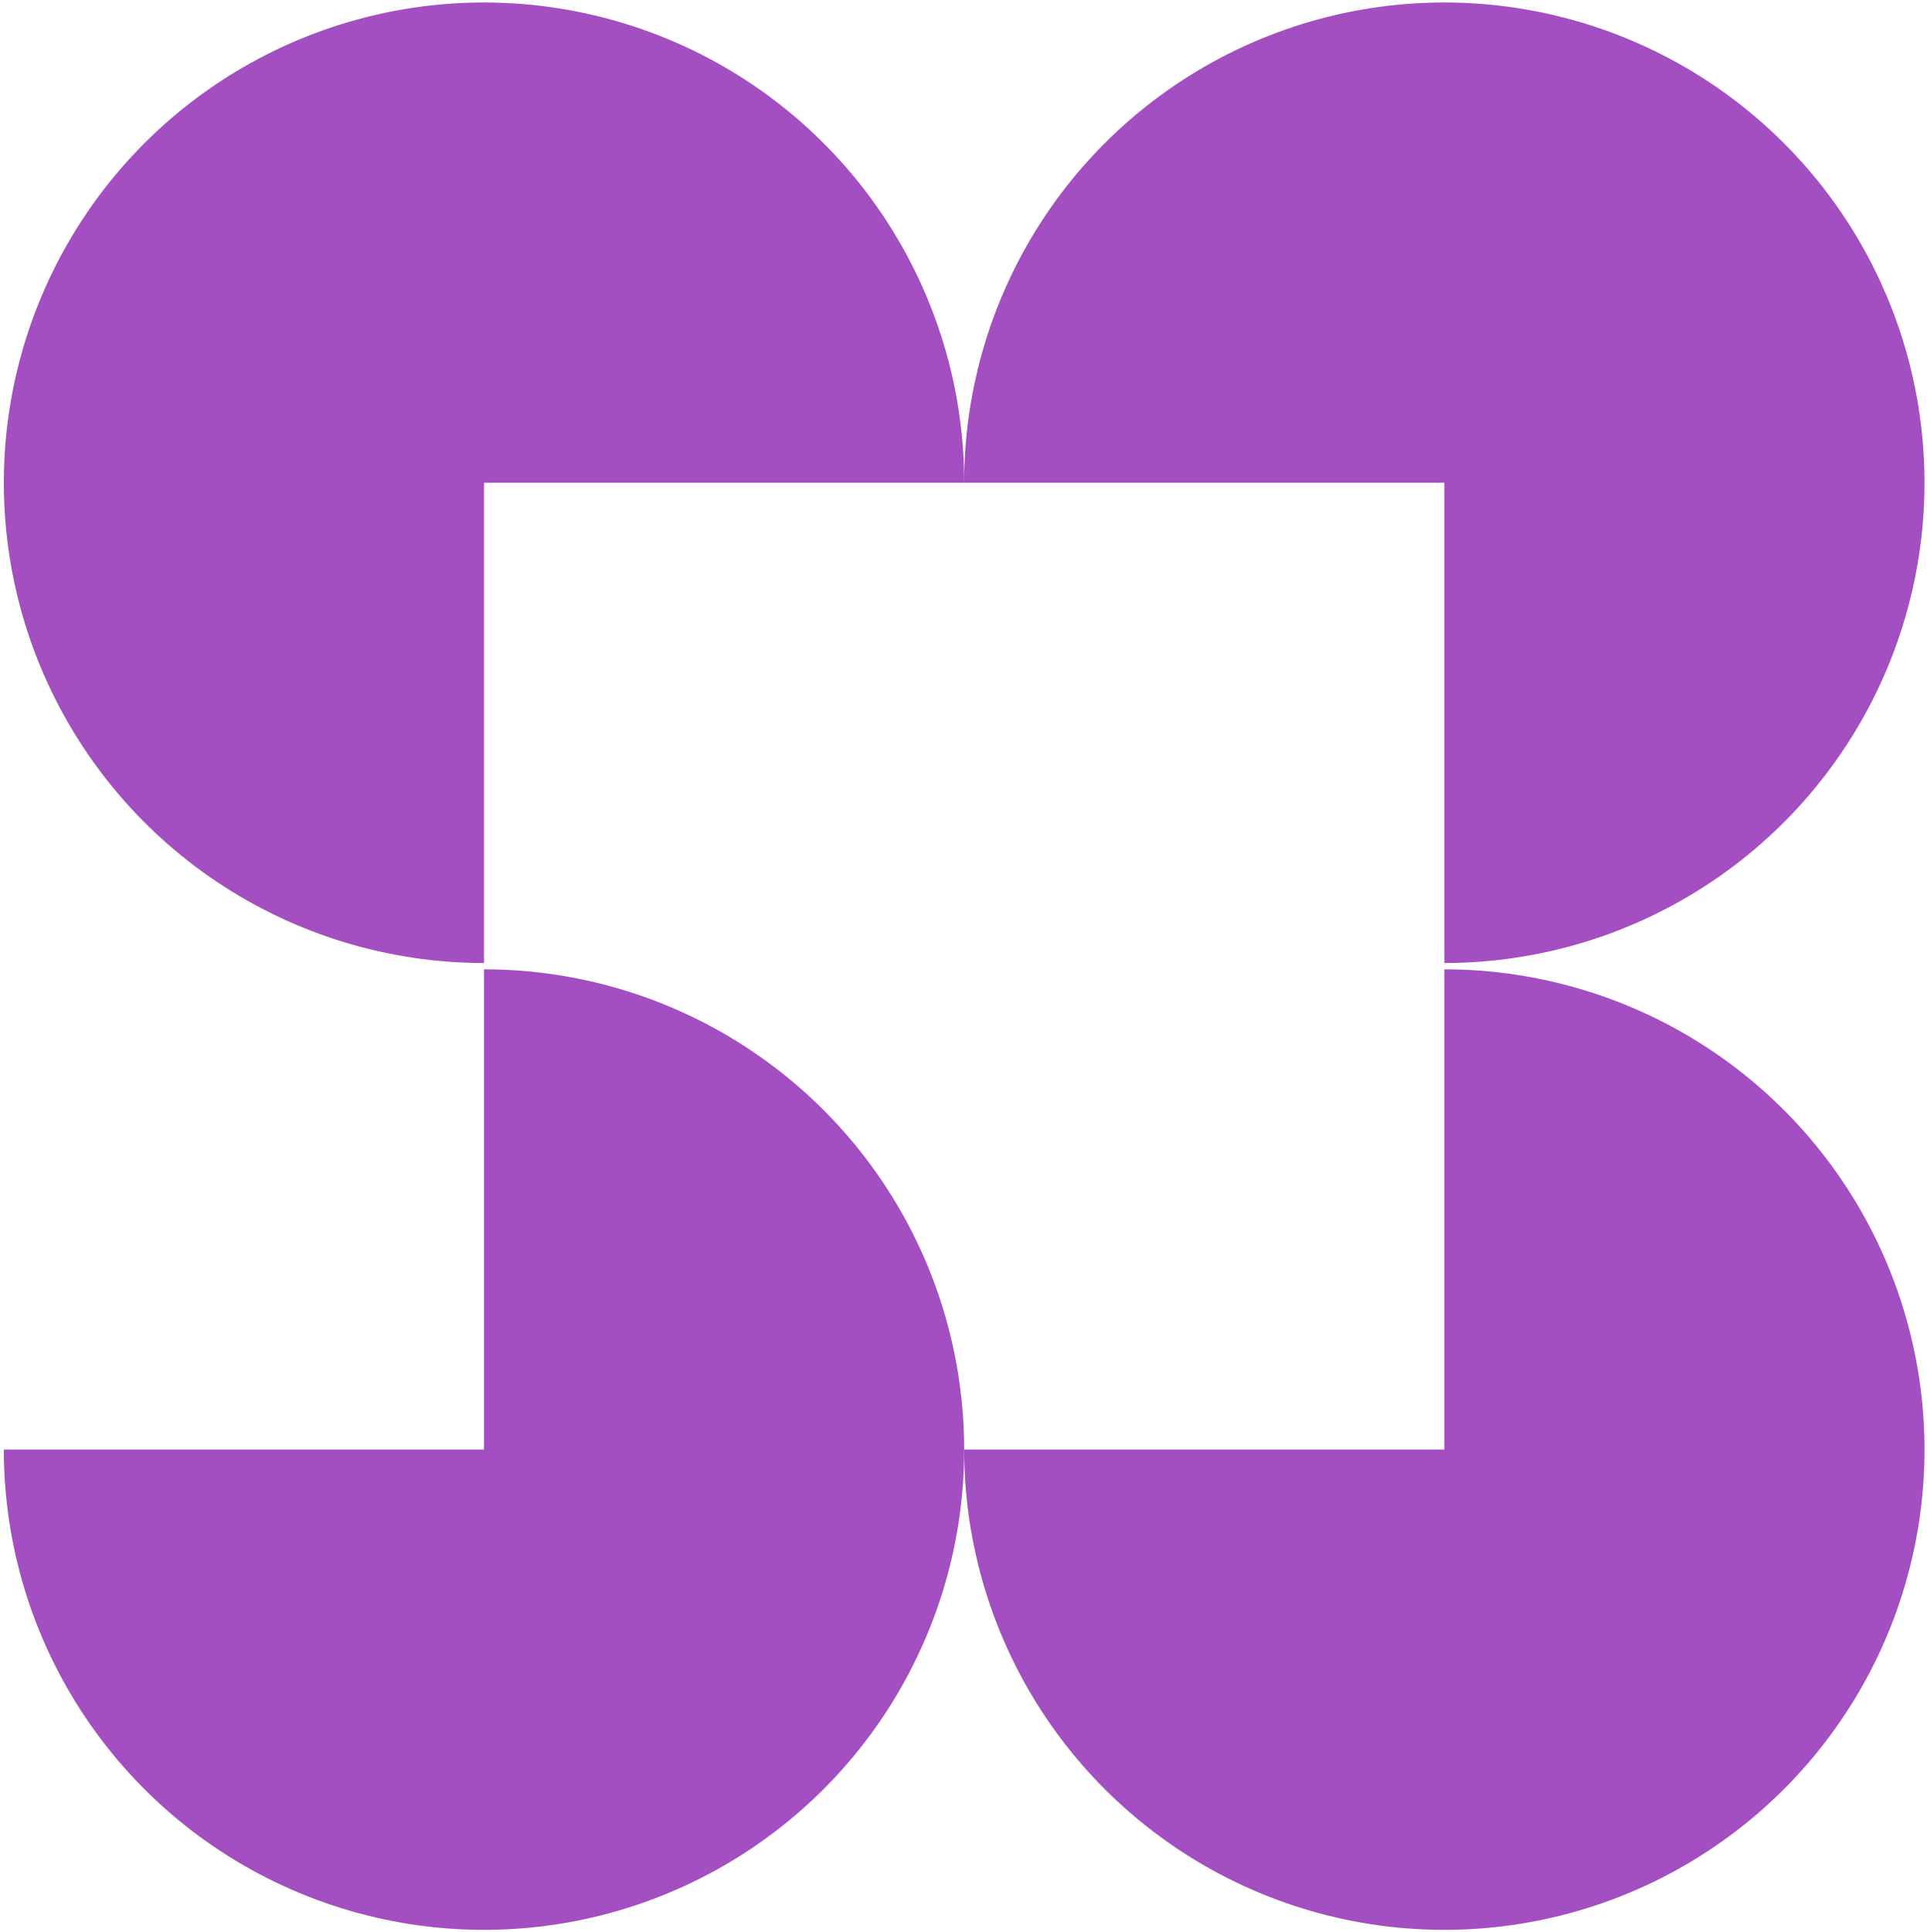 <svg width="387" height="388" viewBox="0 0 387 388" fill="none" xmlns="http://www.w3.org/2000/svg">
<path d="M97.204 193.366C78.131 193.366 59.487 187.71 43.629 177.114C27.77 166.518 15.411 151.457 8.112 133.836C0.813 116.215 -1.097 96.826 2.624 78.12C6.345 59.414 15.529 42.231 29.016 28.744C42.502 15.258 59.685 6.074 78.391 2.353C97.097 -1.368 116.486 0.542 134.107 7.841C151.728 15.139 166.789 27.499 177.385 43.358C187.981 59.216 193.637 77.86 193.637 96.933L97.204 96.933L97.204 193.366Z" fill="#A34FC1"/>
<path d="M193.634 96.933C193.634 77.86 199.29 59.216 209.886 43.357C220.482 27.499 235.543 15.139 253.164 7.84C270.785 0.541 290.174 -1.368 308.88 2.353C327.586 6.074 344.769 15.258 358.255 28.744C371.742 42.231 380.926 59.413 384.647 78.119C388.368 96.826 386.458 116.215 379.159 133.836C371.861 151.456 359.501 166.517 343.642 177.113C327.784 187.71 309.14 193.365 290.067 193.365L290.067 96.933L193.634 96.933Z" fill="#A34FC1"/>
<path d="M290.069 194.634C309.142 194.634 327.786 200.29 343.645 210.886C359.503 221.482 371.863 236.543 379.162 254.164C386.46 271.785 388.37 291.174 384.649 309.88C380.928 328.586 371.744 345.769 358.258 359.255C344.771 372.742 327.589 381.926 308.883 385.647C290.176 389.368 270.787 387.458 253.166 380.159C235.545 372.861 220.485 360.501 209.889 344.642C199.292 328.784 193.637 310.14 193.637 291.067L290.069 291.067L290.069 194.634Z" fill="#A34FC1"/>
<path d="M97.202 194.634C116.275 194.634 134.919 200.29 150.777 210.886C166.636 221.482 178.996 236.543 186.295 254.164C193.593 271.785 195.503 291.174 191.782 309.88C188.061 328.586 178.877 345.769 165.391 359.255C151.904 372.742 134.722 381.926 116.015 385.647C97.309 389.368 77.92 387.458 60.299 380.159C42.678 372.861 27.617 360.501 17.021 344.642C6.425 328.784 0.77 310.14 0.77 291.067L97.202 291.067L97.202 194.634Z" fill="#A34FC1"/>
</svg>
